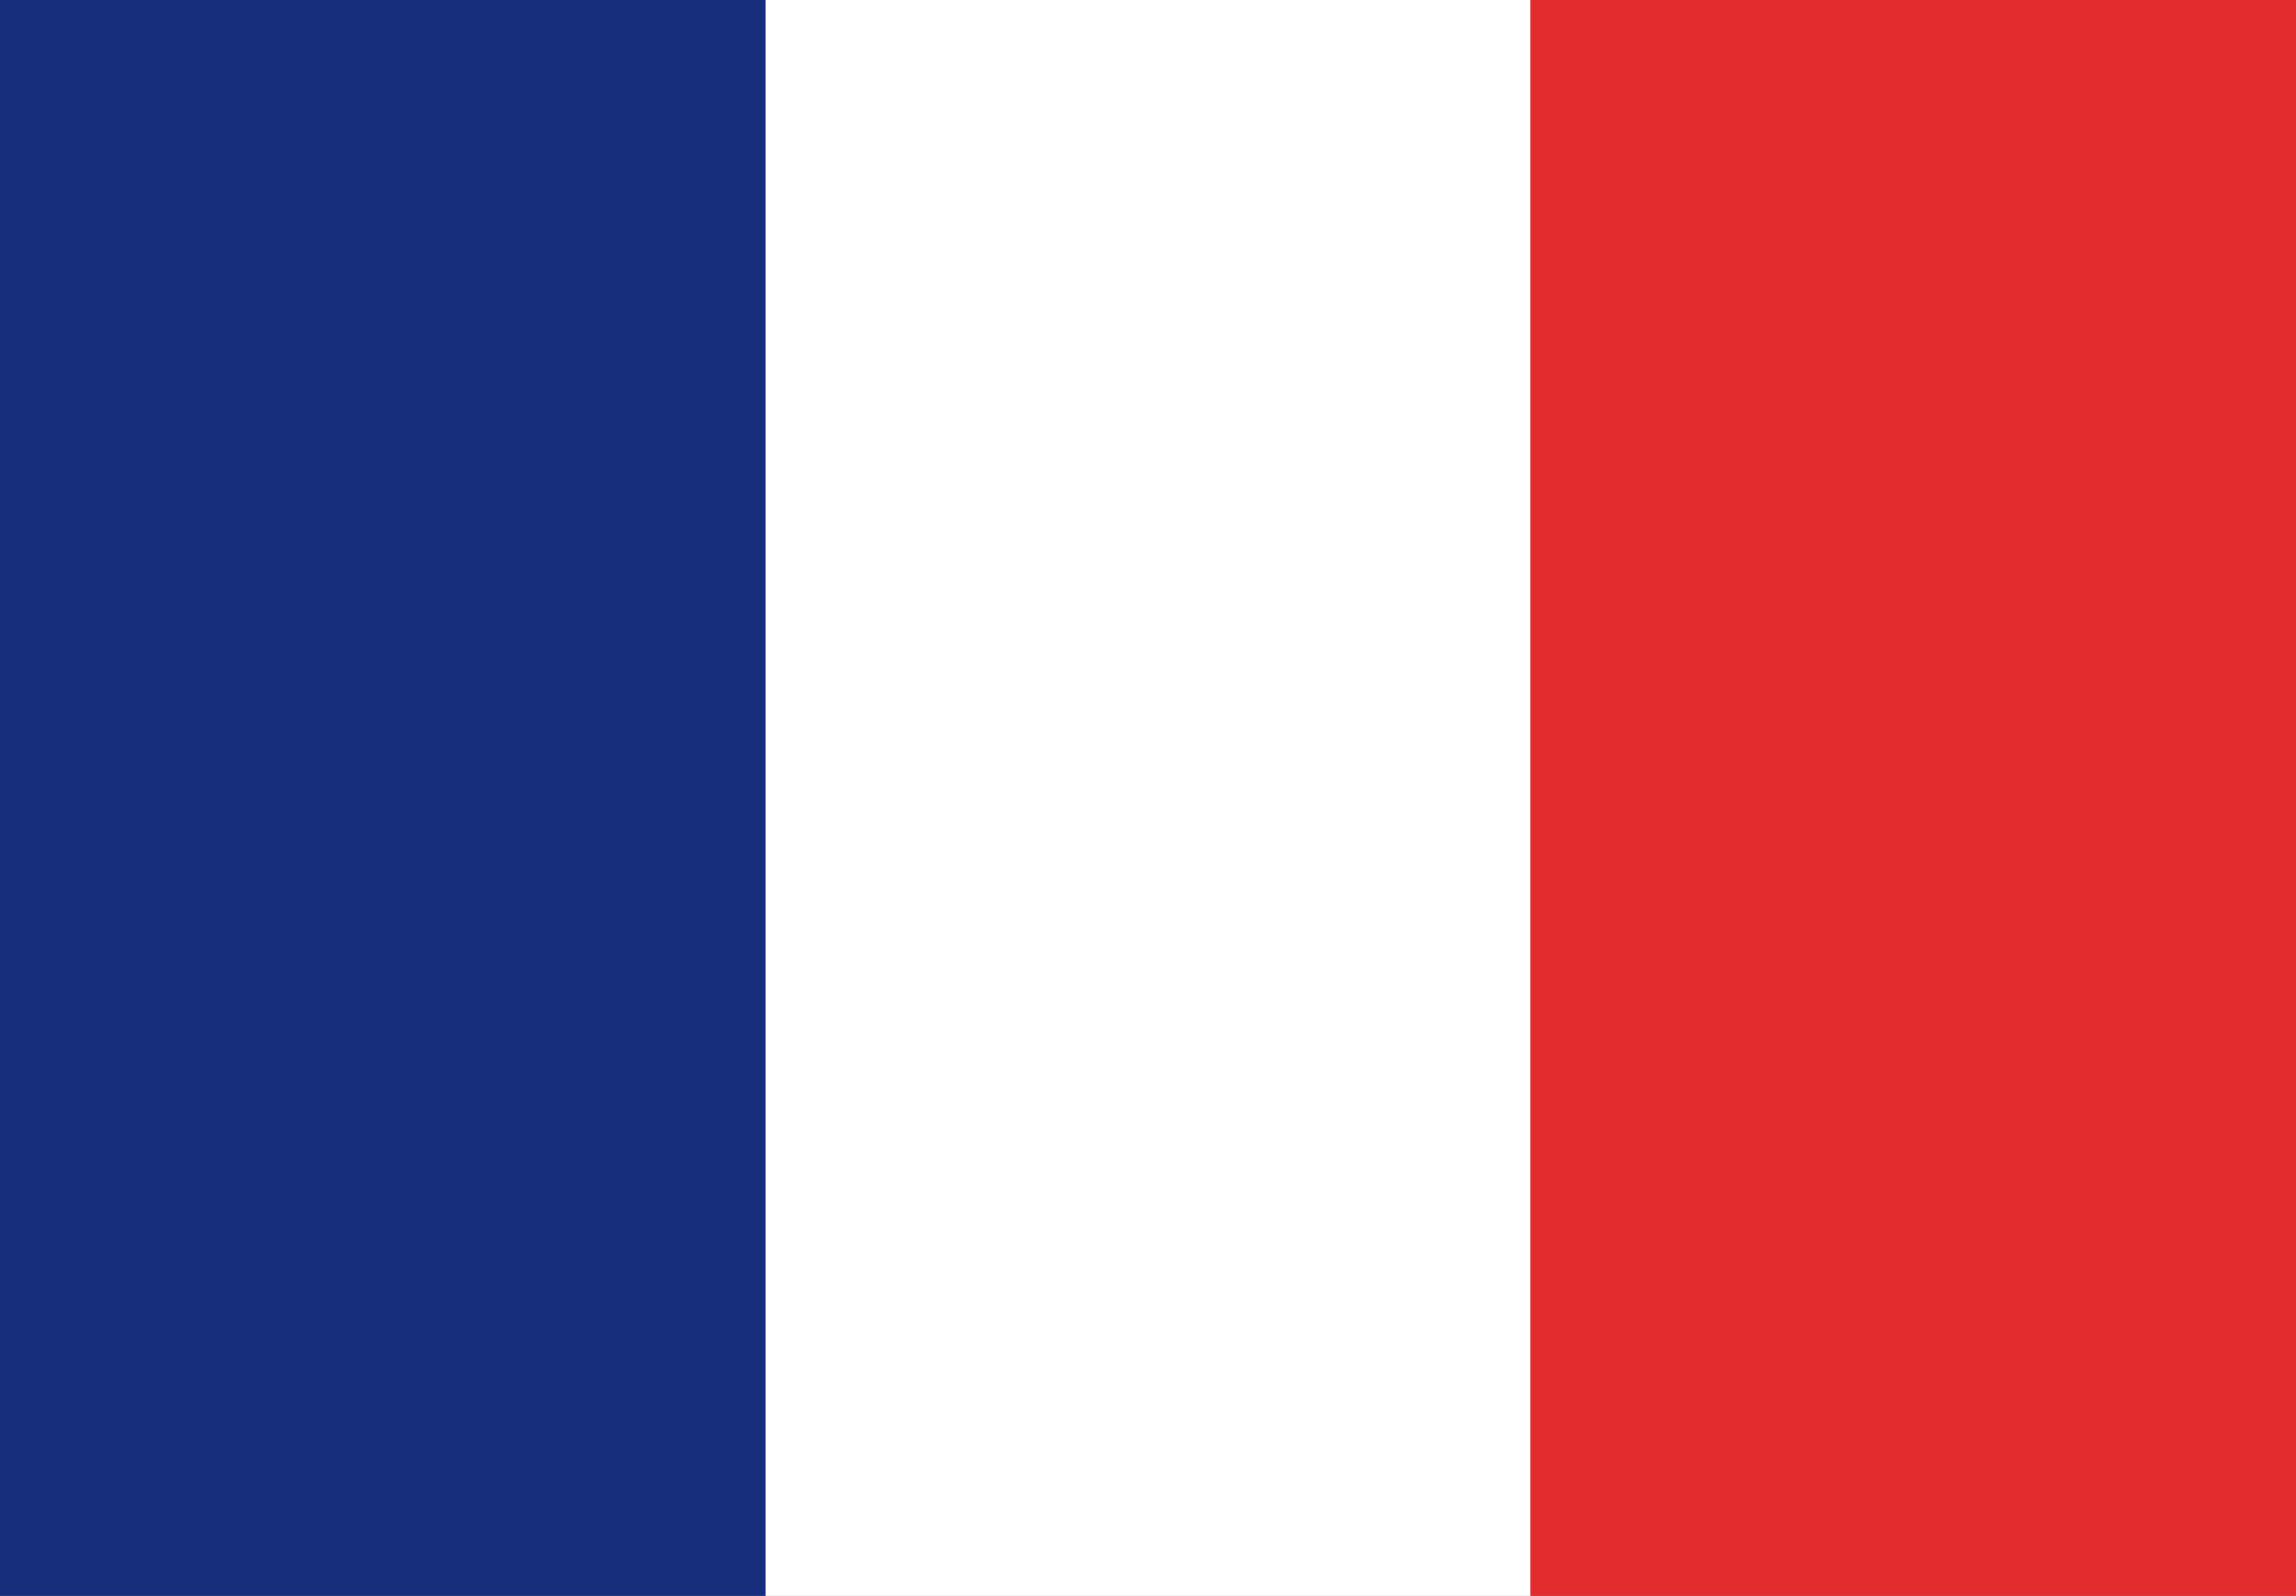 <svg xmlns="http://www.w3.org/2000/svg" viewBox="0 0 24.47 17.01"><rect x="0" y="0" width="24.47" height="17.01" fill="#808080" stroke="none"/><defs><style>.cls-1{fill:#172e7d;}.cls-2{fill:#fff;}.cls-3{fill:#e22c2d;}</style></defs><title>f_fr</title><g id="レイヤー_2" data-name="レイヤー 2"><g id="レイヤー_1-2" data-name="レイヤー 1"><rect class="cls-1" width="8.16" height="17.01"/><rect class="cls-2" x="8.16" width="8.16" height="17.01"/><rect class="cls-3" x="16.31" width="8.16" height="17.01"/></g></g></svg>